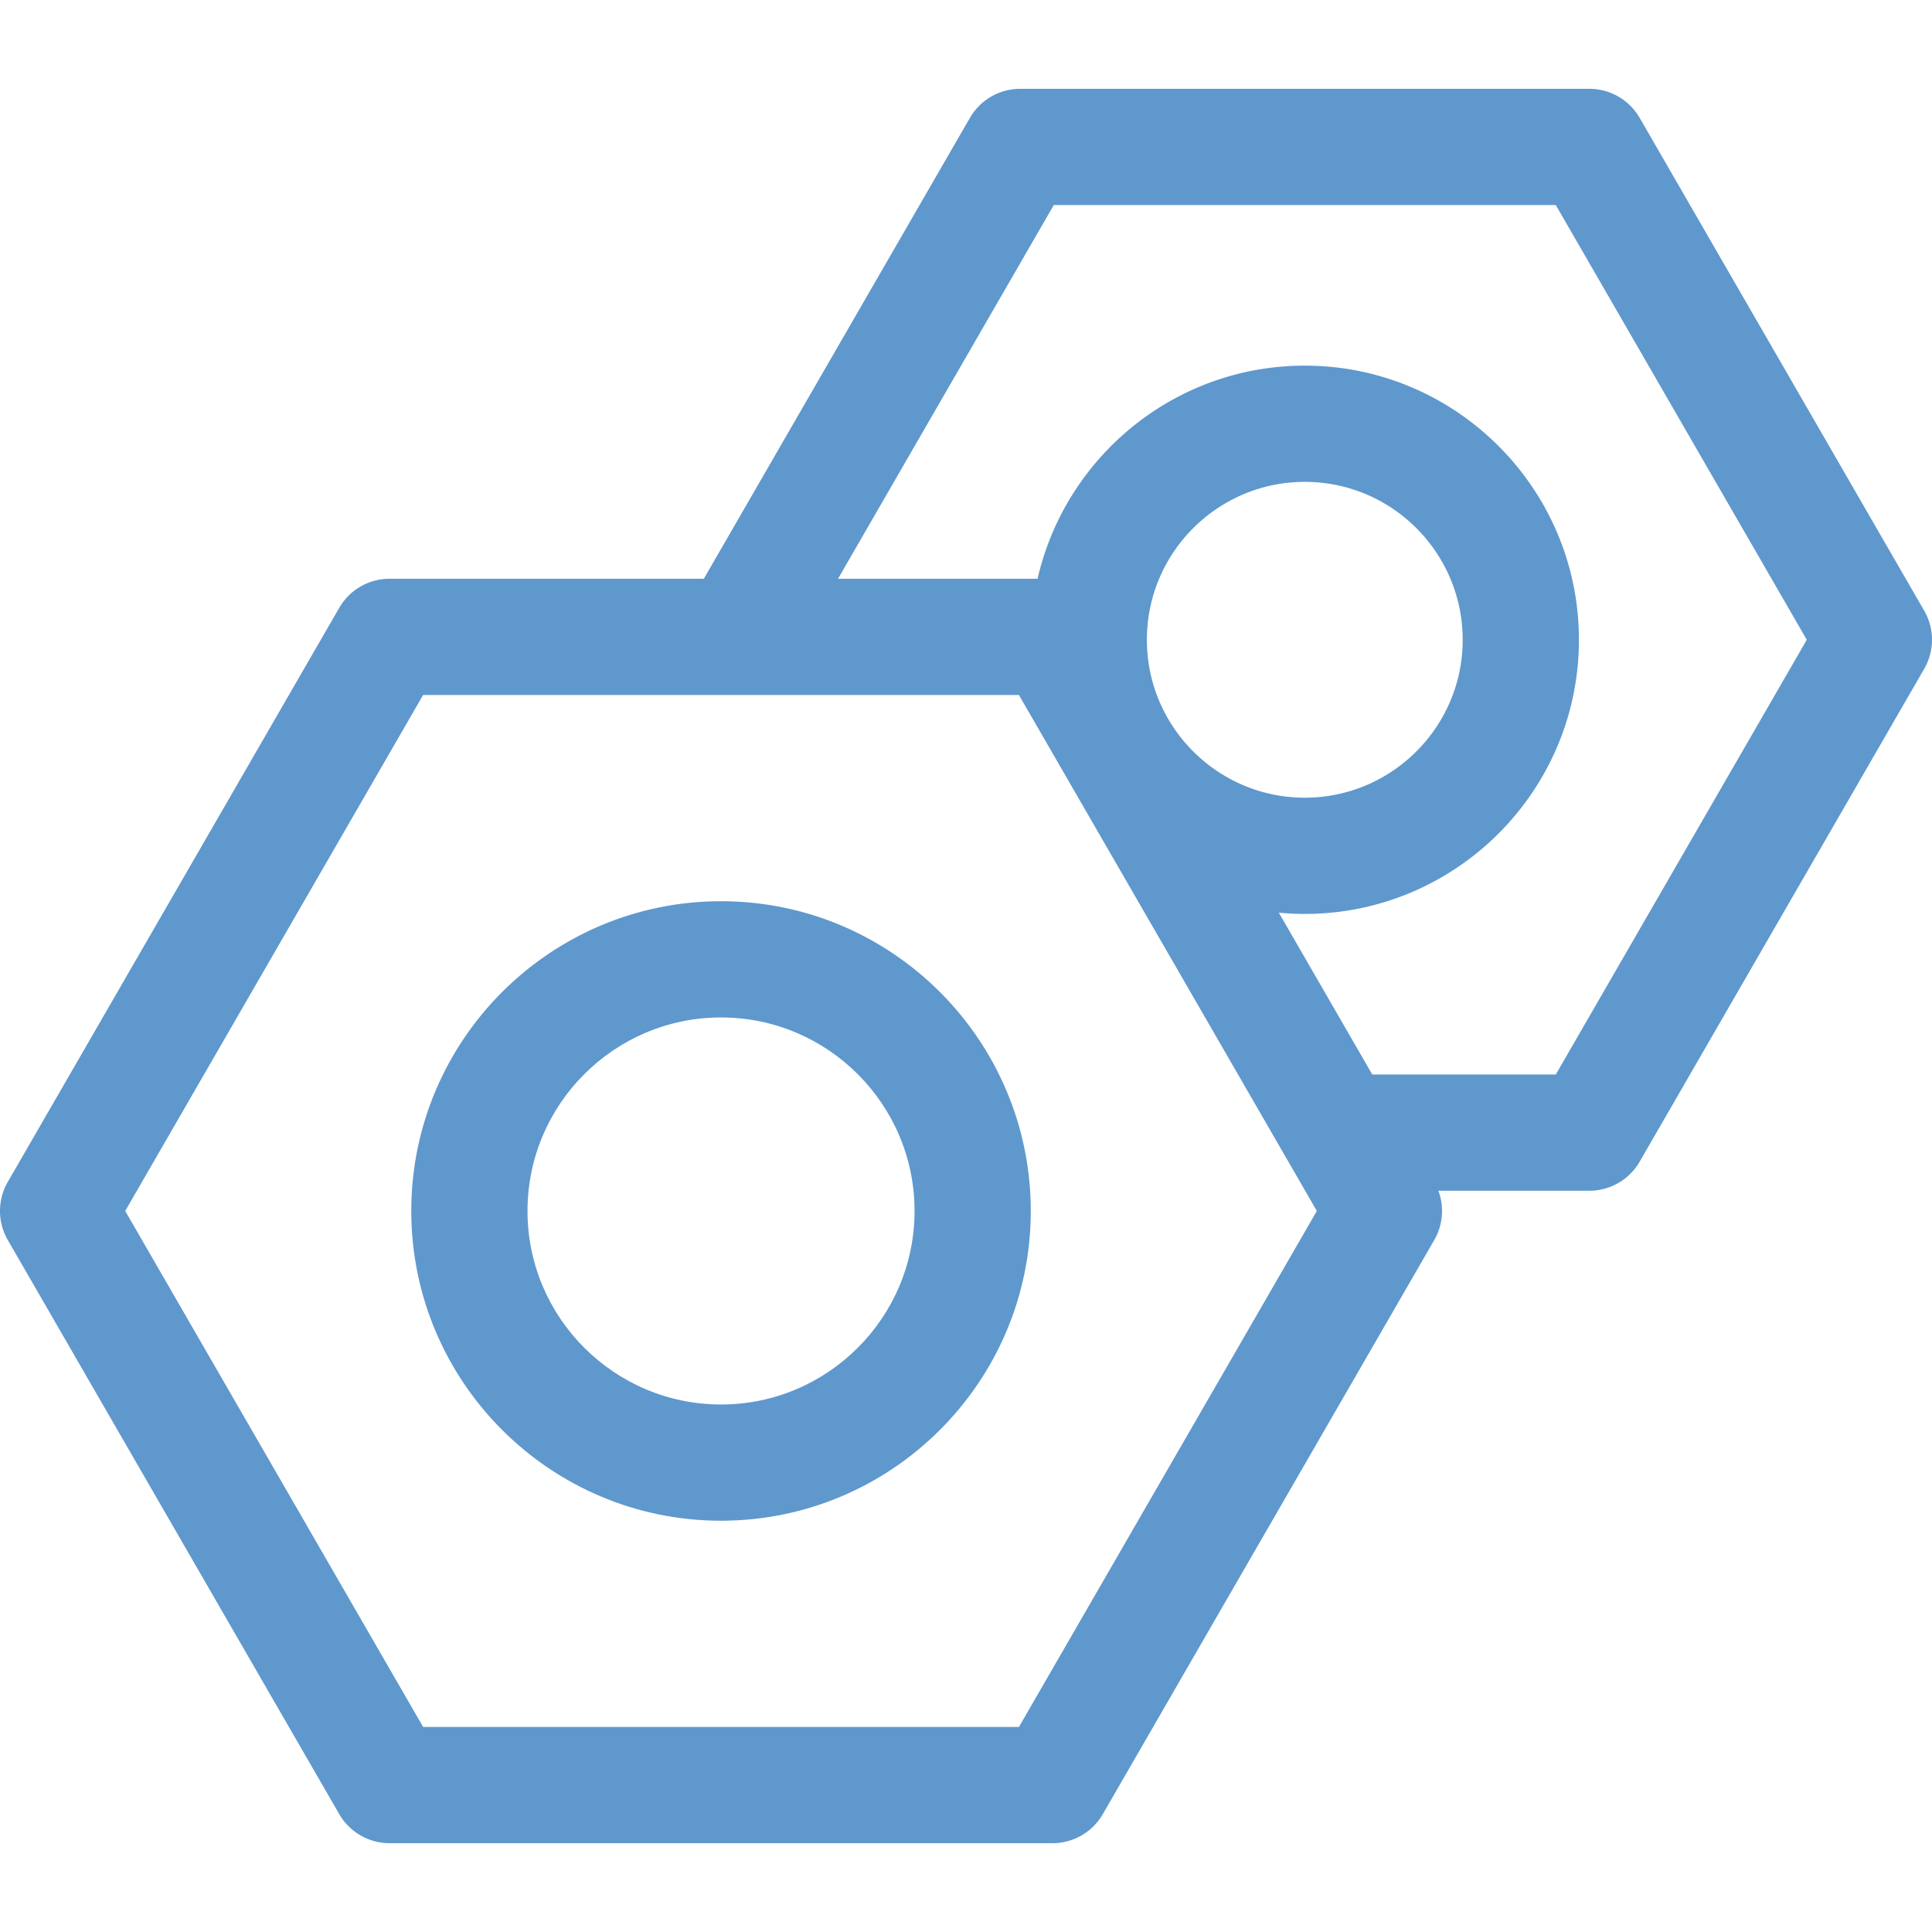 <svg xmlns="http://www.w3.org/2000/svg" version="1.1" xmlns:xlink="http://www.w3.org/1999/xlink" width="512" height="512" x="0" y="0" viewBox="0 0 512 512" style="enable-background:new 0 0 512 512" xml:space="preserve"><g><path d="M509.936 161.848 434.528 31.236a15.4 15.4 0 0 0-13.337-7.701H270.374a15.397 15.397 0 0 0-13.337 7.701l-70.517 122.14h-83.278a15.397 15.397 0 0 0-13.337 7.701L2.064 313.219a15.397 15.397 0 0 0 0 15.401l87.839 152.143a15.4 15.4 0 0 0 13.337 7.701h175.679a15.397 15.397 0 0 0 13.337-7.701l87.839-152.143a15.392 15.392 0 0 0 1.092-13.06h40.001a15.397 15.397 0 0 0 13.337-7.701l75.409-130.611a15.39 15.39 0 0 0 .002-15.4zM270.028 457.662H112.132L33.184 320.92l78.948-136.742h157.896l78.948 136.742-78.948 136.742zm33.907-288.114c0-23.075 18.773-41.848 41.848-41.848s41.848 18.773 41.848 41.848c0 23.076-18.773 41.849-41.848 41.849s-41.848-18.773-41.848-41.849zm108.364 115.21h-48.633L338.9 241.864c2.267.214 4.561.335 6.882.335 40.059 0 72.65-32.591 72.65-72.651 0-40.059-32.591-72.65-72.65-72.65-34.499 0-63.439 24.181-70.813 56.478h-52.883l57.18-99.038H412.3l66.517 115.21-66.518 115.21z" fill="#5f98cd" opacity="1" data-original="#000000"></path><path d="M191.08 238.832c-45.263 0-82.088 36.824-82.088 82.088 0 45.263 36.825 82.087 82.088 82.087 45.263 0 82.088-36.824 82.088-82.087 0-45.264-36.824-82.088-82.088-82.088zm0 133.373c-28.278 0-51.286-23.006-51.286-51.284 0-28.279 23.007-51.286 51.286-51.286 28.278 0 51.286 23.006 51.286 51.286-.001 28.277-23.007 51.284-51.286 51.284z" fill="#5f98cd" opacity="1" data-original="#000000"></path></g></svg>